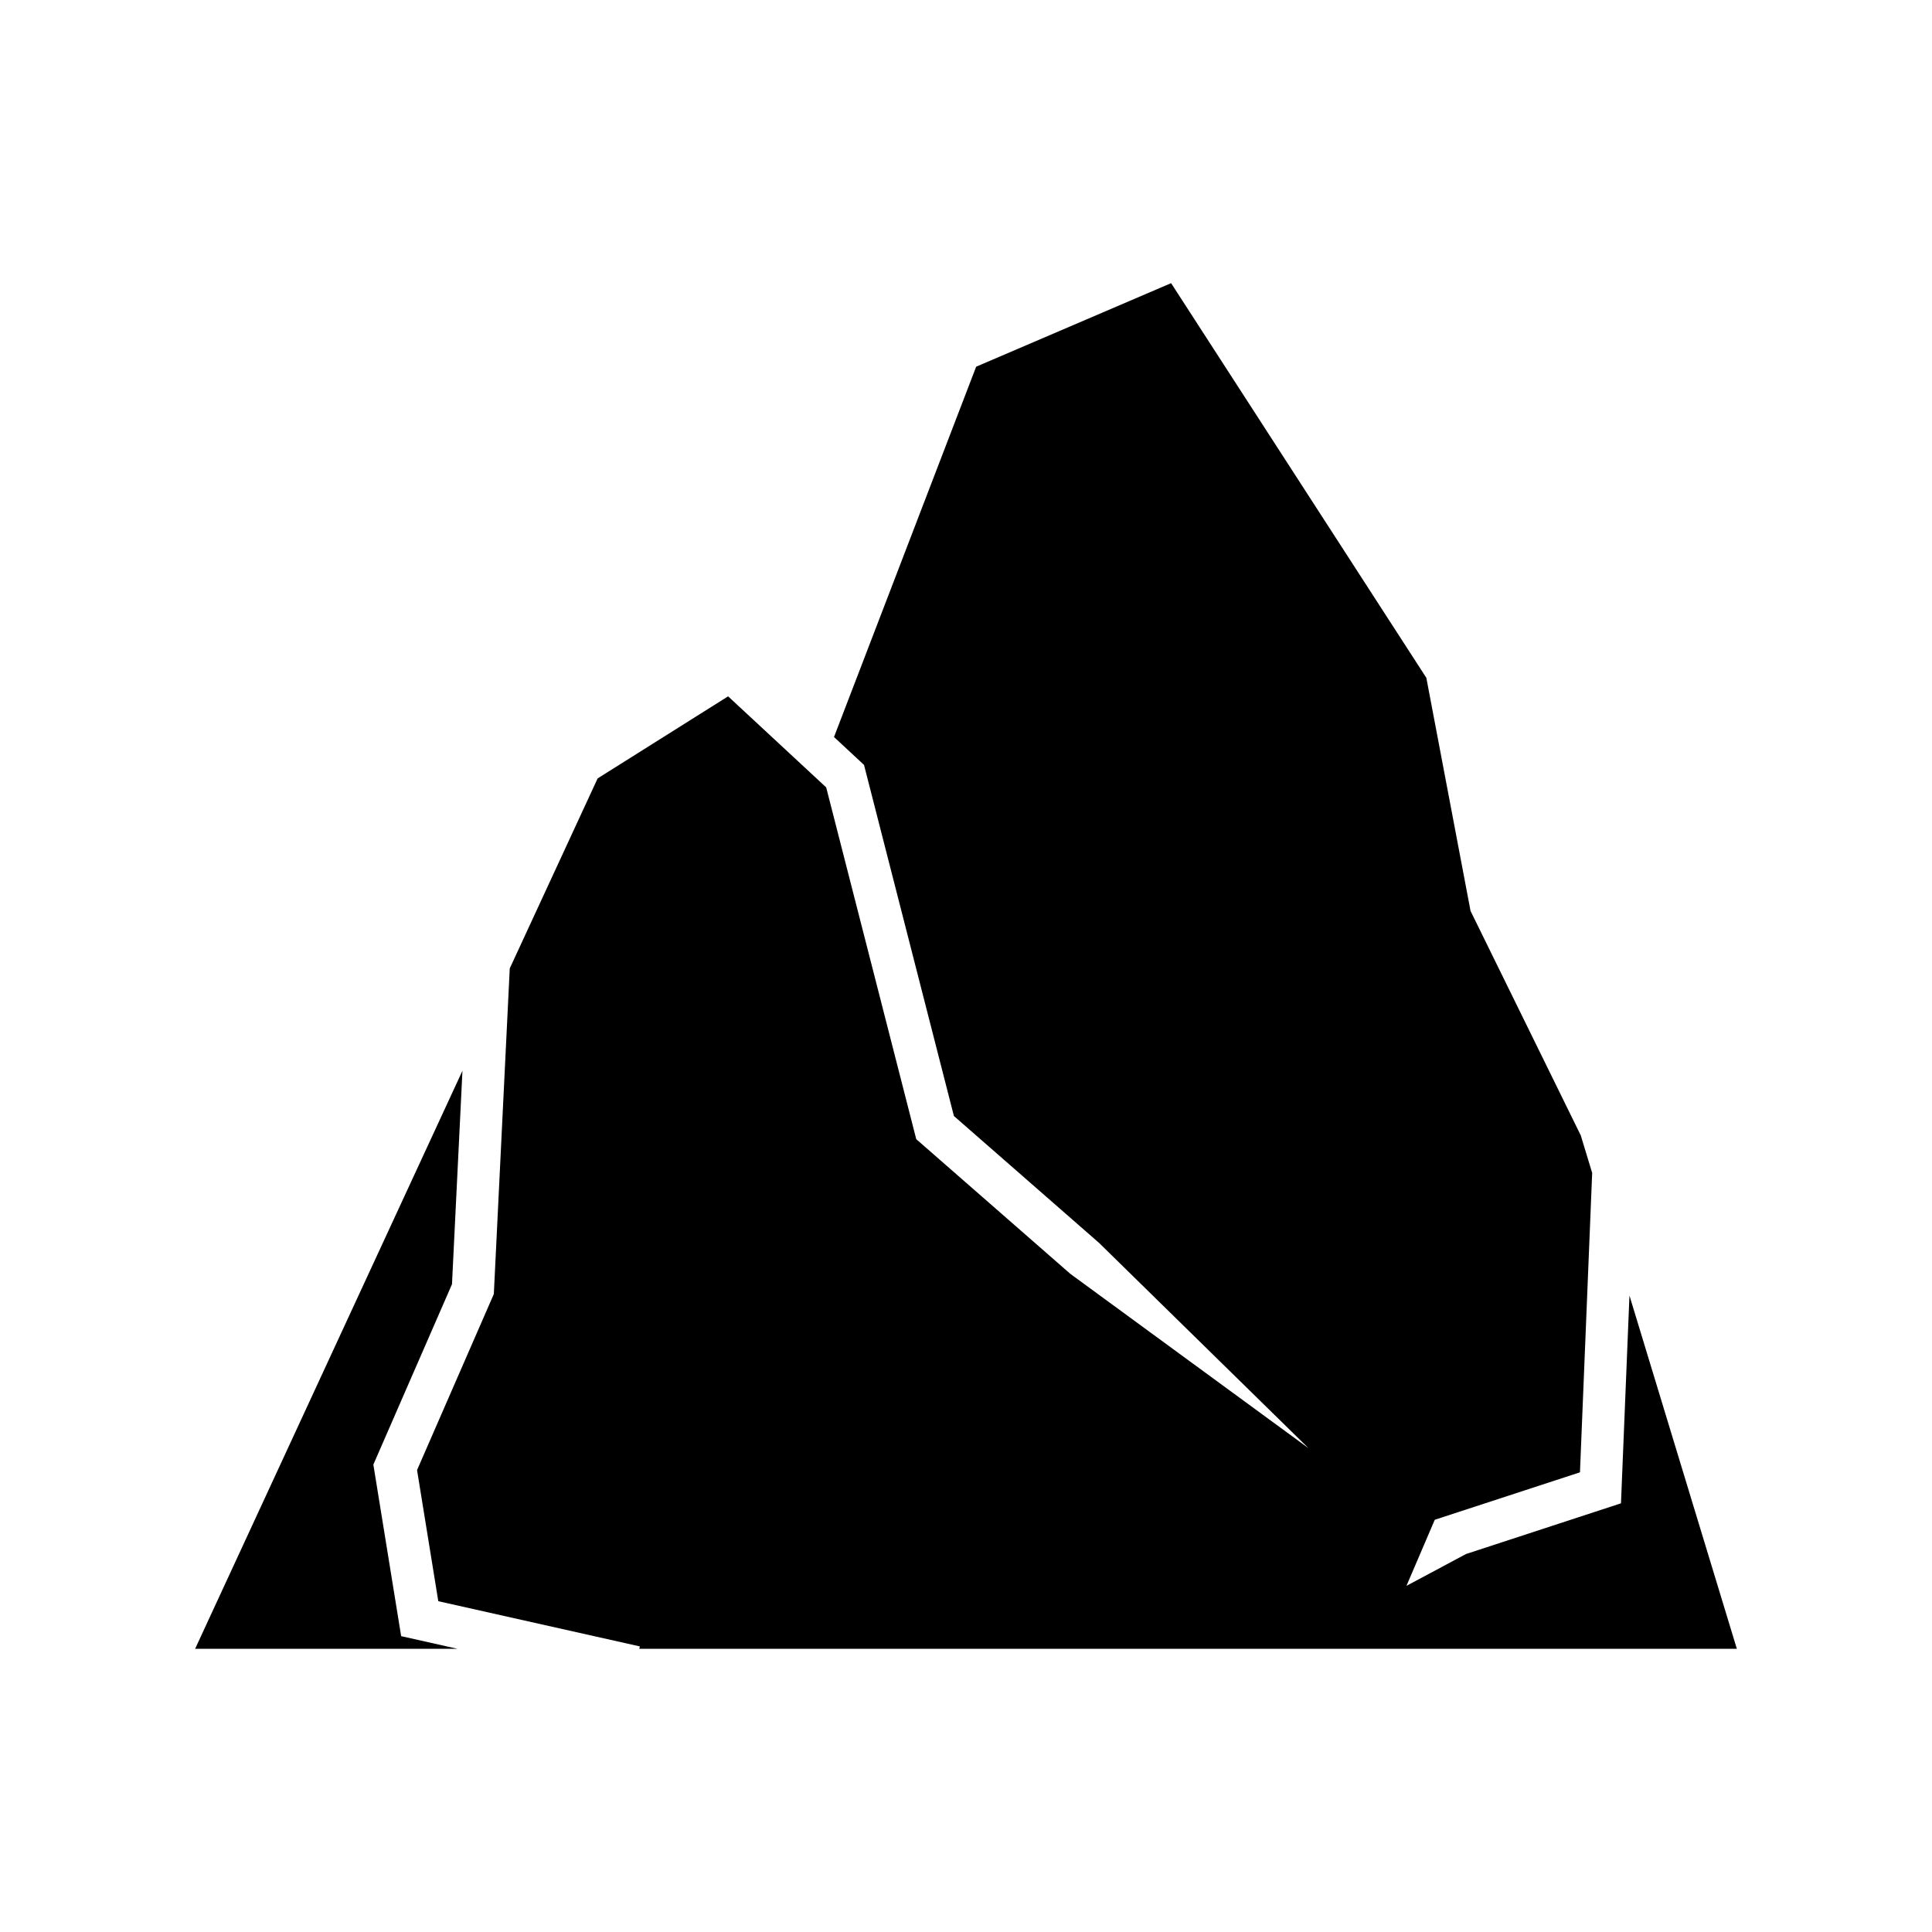<?xml version="1.0" encoding="UTF-8"?>
<!-- Uploaded to: SVG Repo, www.svgrepo.com, Generator: SVG Repo Mixer Tools -->
<svg fill="#000000" width="800px" height="800px" version="1.1" viewBox="144 144 512 512" xmlns="http://www.w3.org/2000/svg">
 <path d="m195.71 580.95 70.844-153.19-2.773 56.57-20.84 47.801 7.367 45.465 14.926 3.352zm64.441-12.617-5.629-34.742 20.348-46.664 4.219-86.285 23.289-50.355 34.578-21.75 25.992 24.129 23.867 93.227 40.832 35.688 63.117 46.203-55.516-54.414-38.453-33.617-23.824-93.047-7.953-7.387 37.672-98.141 51.664-22.137 67.641 104.59 11.715 61.785 29.207 59.477 3.023 9.945-3.234 79.34-38.48 12.578-7.5 17.504 15.797-8.434 41.051-13.43 2.246-55.062 28.461 93.621-290.86-0.004 0.141-0.633z"/>
</svg>